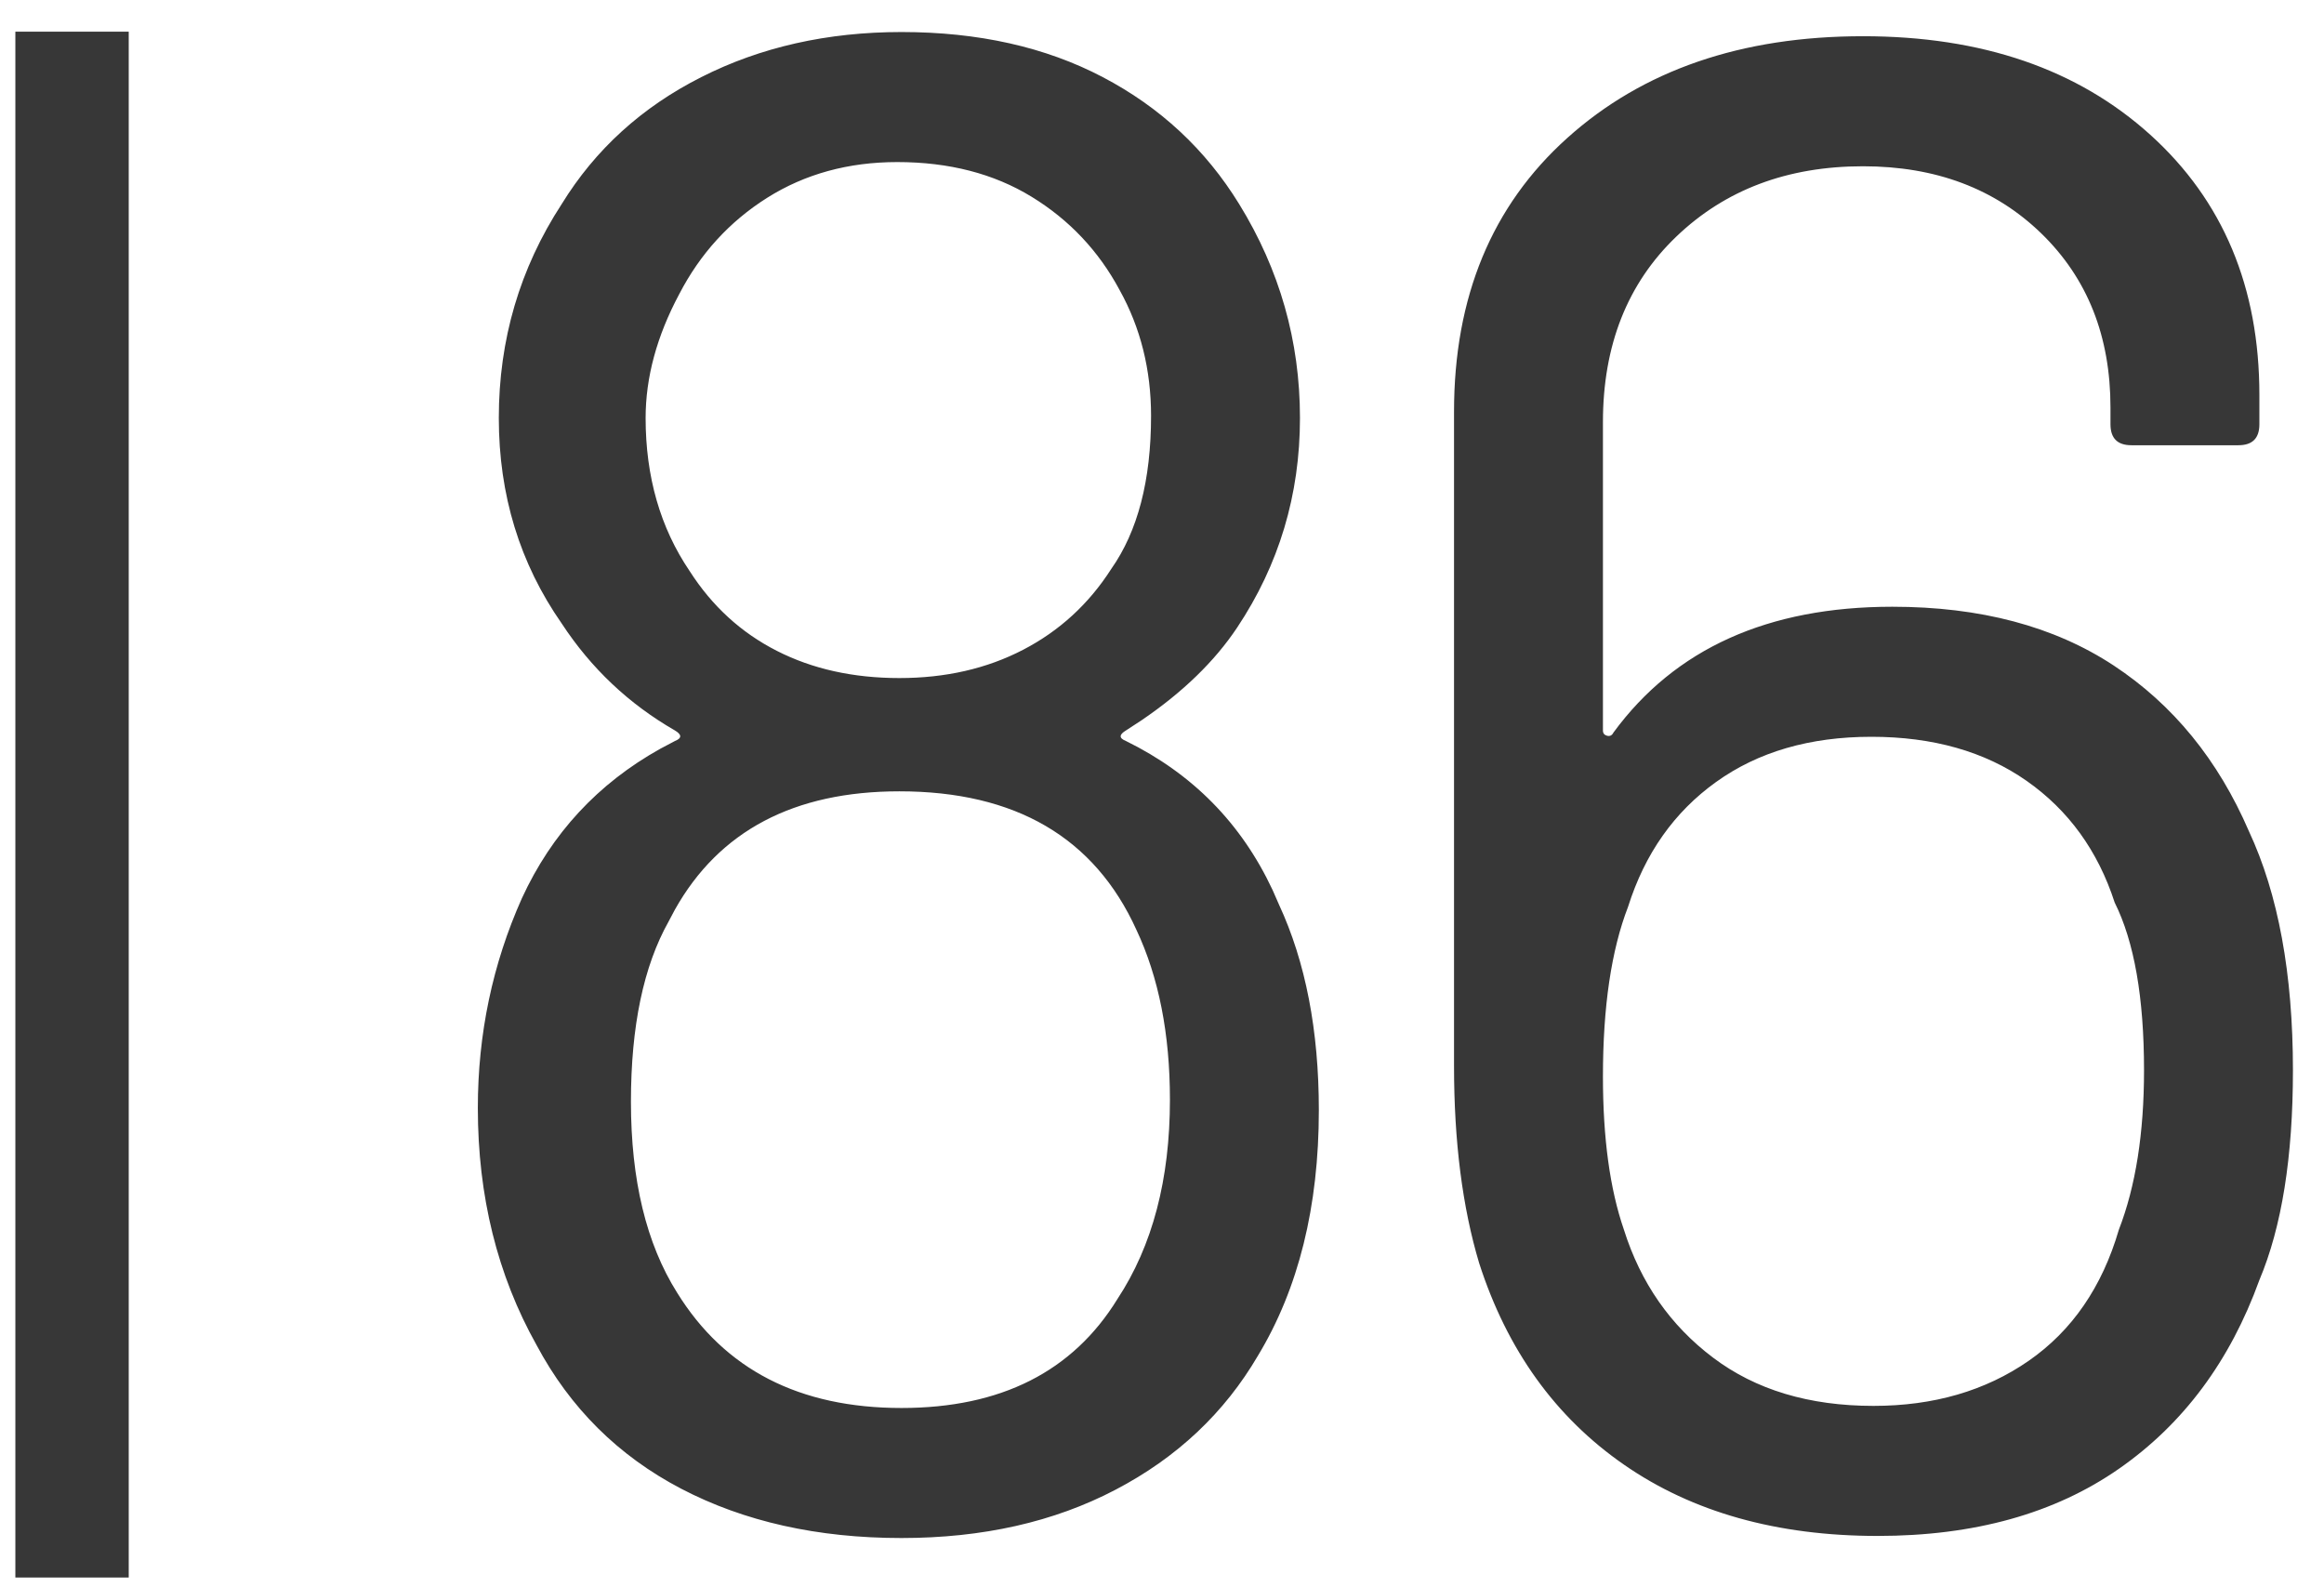 <?xml version="1.0" encoding="UTF-8"?>
<svg width="41px" height="28px" viewBox="0 0 41 28" version="1.1" xmlns="http://www.w3.org/2000/svg" xmlns:xlink="http://www.w3.org/1999/xlink">
    <title>MH_Archiv_86</title>
    <g id="Monats-Highlights-Übersicht" stroke="none" stroke-width="1" fill="none" fill-rule="evenodd">
        <g id="Assets_MH86" transform="translate(-159, -723)" fill="#373737" fill-rule="nonzero">
            <path d="M181.451,738.7 L181.564,738.957 C182.033,739.969 182.267,741.177 182.267,742.583 C182.267,744.285 181.909,745.728 181.194,746.912 C180.602,747.924 179.763,748.713 178.678,749.28 C177.593,749.848 176.335,750.131 174.904,750.131 C173.424,750.131 172.129,749.841 171.019,749.262 C169.909,748.682 169.058,747.837 168.466,746.727 C167.775,745.494 167.43,744.1 167.43,742.546 C167.43,741.239 167.689,740.006 168.207,738.846 C168.734,737.701 169.548,736.822 170.649,736.208 L170.908,736.071 C171.031,736.022 171.031,735.96 170.908,735.886 C170.094,735.418 169.428,734.789 168.91,733.999 C168.17,732.939 167.8,731.73 167.8,730.373 C167.8,728.992 168.17,727.734 168.91,726.599 C169.502,725.637 170.322,724.891 171.371,724.361 C172.419,723.83 173.597,723.565 174.904,723.565 C176.261,723.565 177.445,723.83 178.456,724.361 C179.467,724.891 180.269,725.637 180.861,726.599 C181.576,727.759 181.934,729.017 181.934,730.373 C181.934,731.73 181.564,732.963 180.824,734.073 C180.429,734.665 179.869,735.209 179.143,735.703 L178.863,735.886 C178.74,735.96 178.74,736.022 178.863,736.071 C180.037,736.647 180.9,737.523 181.451,738.7 Z M198.675,737.662 C199.193,738.772 199.452,740.178 199.452,741.88 C199.452,743.41 199.255,744.643 198.86,745.58 C198.342,747.011 197.516,748.121 196.381,748.91 C195.246,749.7 193.828,750.094 192.126,750.094 C190.35,750.094 188.858,749.675 187.649,748.836 C186.44,747.998 185.589,746.814 185.096,745.284 C184.8,744.298 184.652,743.138 184.652,741.806 L184.652,730.262 C184.652,728.24 185.318,726.63 186.65,725.434 C187.982,724.237 189.721,723.639 191.867,723.639 C193.964,723.639 195.653,724.219 196.936,725.378 C198.219,726.538 198.86,728.067 198.86,729.966 L198.86,730.484 C198.86,730.731 198.737,730.854 198.49,730.854 L196.603,730.854 C196.356,730.854 196.233,730.731 196.233,730.484 L196.233,730.188 C196.233,728.93 195.826,727.907 195.012,727.117 C194.198,726.328 193.15,725.933 191.867,725.933 C190.535,725.933 189.437,726.346 188.574,727.173 C187.711,727.999 187.279,729.091 187.279,730.447 L187.279,735.886 C187.279,735.936 187.304,735.966 187.353,735.979 C187.402,735.991 187.439,735.973 187.464,735.923 C188.549,734.443 190.19,733.703 192.385,733.703 C193.939,733.703 195.24,734.049 196.289,734.739 C197.337,735.43 198.132,736.404 198.675,737.662 Z M196.381,744.692 C196.677,743.928 196.825,742.99 196.825,741.88 C196.825,740.598 196.652,739.611 196.307,738.92 C196.011,738.008 195.493,737.292 194.753,736.774 C194.013,736.256 193.1,735.997 192.015,735.997 C190.93,735.997 190.017,736.262 189.277,736.793 C188.537,737.323 188.019,738.057 187.723,738.994 C187.427,739.759 187.279,740.758 187.279,741.991 C187.279,743.077 187.402,743.977 187.649,744.692 C187.945,745.63 188.469,746.382 189.222,746.949 C189.974,747.517 190.917,747.8 192.052,747.8 C193.113,747.8 194.025,747.535 194.79,747.005 C195.555,746.474 196.085,745.704 196.381,744.692 Z M170.982,728.19 C170.587,728.93 170.39,729.658 170.39,730.373 C170.39,731.409 170.649,732.31 171.167,733.074 C171.562,733.691 172.074,734.16 172.703,734.48 C173.332,734.801 174.053,734.961 174.867,734.961 C175.681,734.961 176.409,734.795 177.05,734.462 C177.691,734.129 178.209,733.654 178.604,733.037 C179.073,732.371 179.307,731.471 179.307,730.336 C179.307,729.522 179.122,728.782 178.752,728.116 C178.382,727.426 177.864,726.877 177.198,726.47 C176.532,726.063 175.743,725.859 174.83,725.859 C173.967,725.859 173.202,726.069 172.536,726.488 C171.87,726.908 171.352,727.475 170.982,728.19 Z M178.715,745.913 C179.332,744.976 179.64,743.804 179.64,742.398 C179.64,741.239 179.443,740.24 179.048,739.401 C178.308,737.773 176.914,736.959 174.867,736.959 C173.007,736.959 171.686,737.656 170.905,739.049 L170.797,739.253 C170.353,740.043 170.131,741.103 170.131,742.435 C170.131,743.817 170.402,744.939 170.945,745.802 C171.784,747.159 173.103,747.837 174.904,747.837 C176.655,747.837 177.926,747.196 178.715,745.913 Z M161.271,723.559 L161.271,750.828 L159.271,750.828 L159.271,723.559 L161.271,723.559 Z" id="MH_Archiv_86"></path>
        </g>
    </g>
</svg>